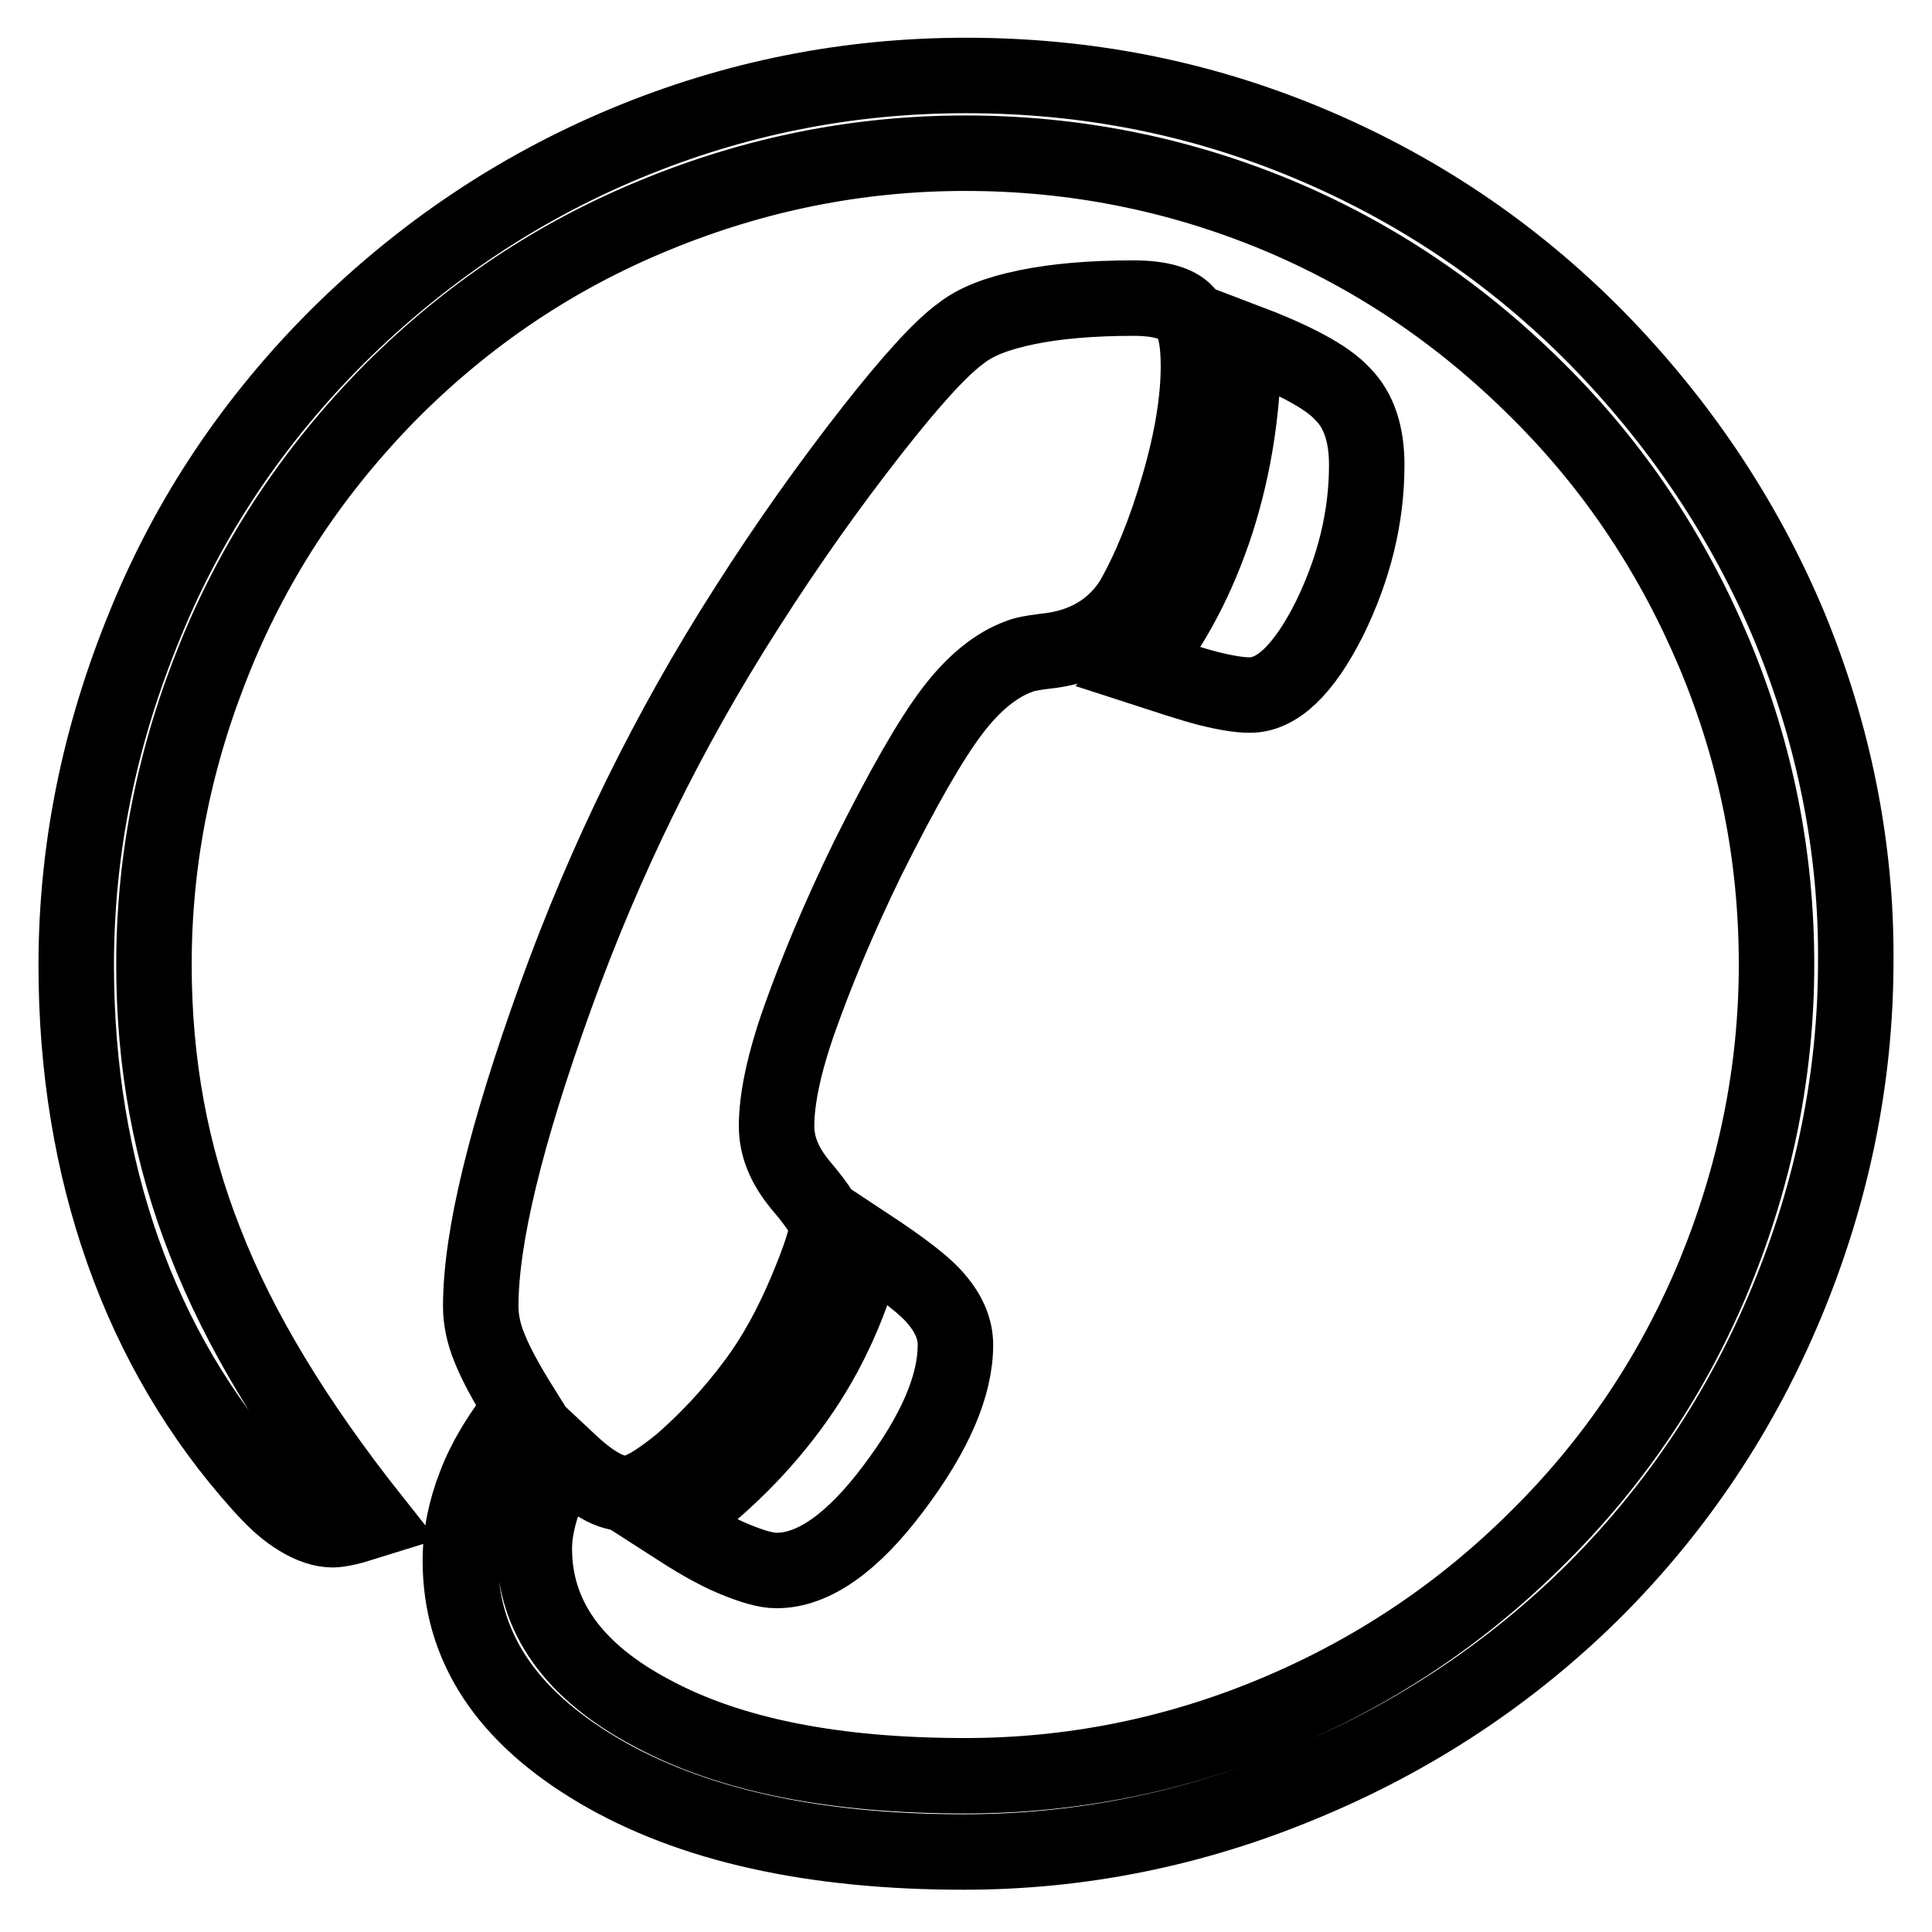 <?xml version="1.0" encoding="utf-8"?>
<!-- Svg Vector Icons : http://www.onlinewebfonts.com/icon -->
<!DOCTYPE svg PUBLIC "-//W3C//DTD SVG 1.1//EN" "http://www.w3.org/Graphics/SVG/1.1/DTD/svg11.dtd">
<svg version="1.1" xmlns="http://www.w3.org/2000/svg" xmlns:xlink="http://www.w3.org/1999/xlink" x="0px" y="0px" viewBox="0 0 256 256" enable-background="new 0 0 256 256" xml:space="preserve">
<g> <path stroke-width="10" fill-opacity="0" stroke="#000000"  d="M237.1,83c-6-14.3-14.6-27.1-25.7-38.4c-11.1-11.2-23.8-19.7-38.2-25.7c-14.4-6-29.4-8.9-45.2-8.9 c-15.7,0-30.7,3-45.1,9c-14.4,6-27.1,14.6-38.2,25.6c-11,11-19.6,23.7-25.5,38.2c-6,14.6-9.1,29.6-9.1,45.1 c0,13.6,2.1,26.3,6.2,37.9c4.1,11.6,10.2,22,18.3,31c1.7,1.9,3.3,3.4,5,4.4c1.6,1,3.2,1.5,4.5,1.5c0.4,0,1.1-0.1,2-0.3 c0.9-0.2,2-0.6,3.3-1c-10.3-13-17.7-25.2-22.2-36.8c-4.6-11.6-6.8-23.8-6.8-36.8c0-14.2,2.8-27.8,8.2-41C34,73.6,41.8,62,51.9,51.8 C62,41.7,73.6,33.9,86.8,28.5c13.1-5.4,26.8-8.2,41.1-8.2c14.3,0,28,2.7,41.1,8.1c13,5.4,24.6,13.2,34.8,23.4 c10.2,10.1,17.9,21.8,23.4,34.9c5.5,13.2,8.2,26.8,8.2,41.1c0,14.1-2.8,27.8-8.2,41c-5.5,13.3-13.3,24.9-23.4,34.9 c-10.1,10.1-21.8,17.9-35,23.4s-26.9,8.2-40.9,8.2c-17.3,0-31.1-2.7-41.5-8.3c-10.4-5.5-15.6-12.8-15.6-21.8c0-1.9,0.4-3.8,1-5.7 c0.7-1.9,1.9-3.8,3.5-5.9c1.6,1.5,3,2.6,4.3,3.3c1.2,0.7,2.4,1,3.4,1c1.6,0,4-1.4,7.3-4.1c3.2-2.8,6.5-6.2,9.7-10.5 c2.7-3.6,4.9-7.7,6.8-12.2c1.9-4.5,2.8-7.4,2.8-8.7c0-0.7-1.1-2.5-3.3-5.1c-2.3-2.7-3.4-5.3-3.4-8.1c0-3.6,1-8.4,3.1-14.3 c2.1-5.9,5-13,9-21.2c4.6-9.2,8.3-15.7,11.2-19.5c2.8-3.7,5.8-6.1,8.8-7.2c0.7-0.3,1.8-0.5,3.4-0.7c5.2-0.5,9.1-2.8,11.6-6.7 c2.3-4,4.4-9.1,6.2-15.3c1.8-6.2,2.6-11.4,2.6-15.8c0-3.5-0.5-5.9-1.7-7.1c-1.1-1.2-3.4-1.9-6.9-1.9c-5.5,0-10.2,0.4-14.1,1.2 c-3.9,0.8-6.8,1.9-8.8,3.5c-2.5,1.8-6.4,6-11.8,12.9c-5.4,6.9-11,14.7-16.6,23.5c-10.3,16.1-18.7,33.2-25.3,51.5 c-6.6,18.3-9.9,31.9-9.9,41c0,1.8,0.4,3.7,1.2,5.6c0.8,2,2.2,4.6,4.2,7.8c-2.7,3.4-4.8,6.8-6.1,10.2c-1.3,3.3-2,6.7-2,10.1 c0,11.4,6.1,20.6,18.3,27.8c12.2,7.2,28.4,10.8,48.4,10.8c15.4,0,30.4-3,45-9.1c14.5-6,27.4-14.5,38.5-25.5 c11.1-11.1,19.6-23.9,25.6-38.4c6-14.5,9.1-29.6,9.1-45.1C246,112.3,243,97.3,237.1,83L237.1,83L237.1,83z M160,91.2 c2.4,0.6,4.2,0.9,5.6,0.9c3.6,0,7.1-3.3,10.5-10c3.3-6.7,5-13.5,5-20.5c0-4-1-7.2-3.2-9.4c-2.1-2.3-6.5-4.6-13.1-7.1 c0,8.6-1.2,16.5-3.6,24c-2.4,7.4-5.8,13.9-10.2,19.3C154.7,89.6,157.7,90.6,160,91.2L160,91.2L160,91.2z M114.8,164.9 c-1.9,7.5-4.9,14.3-9.3,20.5c-4.4,6.2-9.9,11.7-16.6,16.5c3.1,2,5.8,3.6,8.2,4.6c2.4,1,4.3,1.6,5.8,1.6c4.9,0,10.1-3.7,15.5-10.9 c5.5-7.3,8.2-13.6,8.2-19c0-2-0.8-4-2.4-5.9C122.7,170.4,119.5,168,114.8,164.9L114.8,164.9L114.8,164.9z"/></g>
</svg>